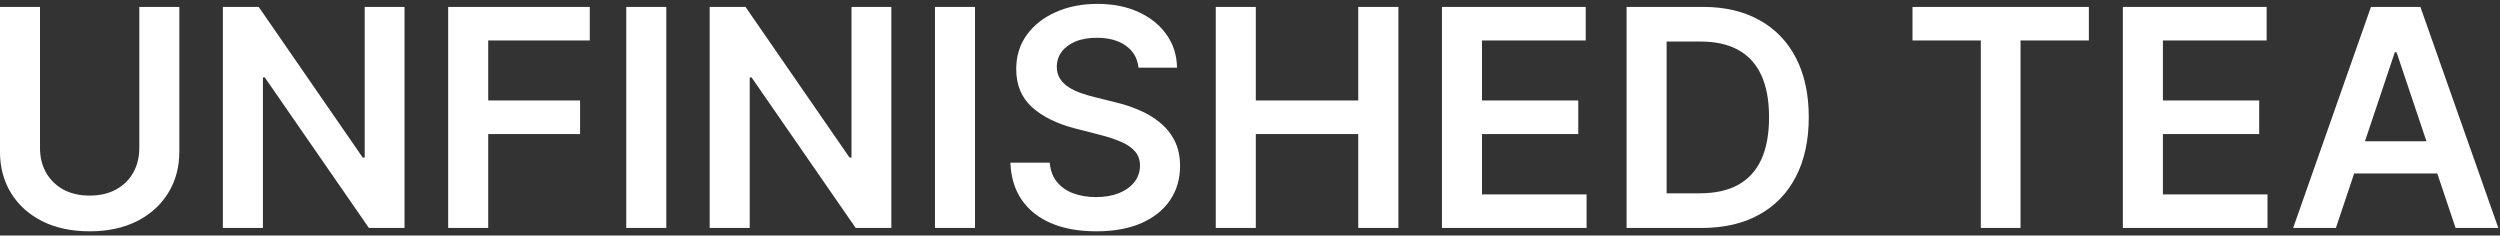 <?xml version="1.0" encoding="UTF-8"?> <svg xmlns="http://www.w3.org/2000/svg" width="329" height="31" viewBox="0 0 329 31" fill="none"><rect x="0" y="0" width="329" height="31" fill="#333333" stroke="none"/><path d="M18.332 0.909H23.602V19.915C23.602 21.998 23.11 23.831 22.125 25.412C21.15 26.993 19.776 28.229 18.006 29.119C16.235 30 14.166 30.44 11.798 30.44C9.421 30.44 7.348 30 5.577 29.119C3.806 28.229 2.433 26.993 1.457 25.412C0.482 23.831 -0.006 21.998 -0.006 19.915V0.909H5.264V19.474C5.264 20.687 5.529 21.766 6.06 22.713C6.599 23.66 7.357 24.403 8.332 24.943C9.308 25.474 10.463 25.739 11.798 25.739C13.133 25.739 14.289 25.474 15.264 24.943C16.249 24.403 17.007 23.66 17.537 22.713C18.067 21.766 18.332 20.687 18.332 19.474V0.909ZM53.236 0.909V30H48.549L34.842 10.185H34.6V30H29.33V0.909H34.046L47.739 20.739H47.995V0.909H53.236ZM58.979 30V0.909H77.615V5.327H64.249V13.224H76.337V17.642H64.249V30H58.979ZM87.686 0.909V30H82.416V0.909H87.686ZM117.299 0.909V30H112.612L98.904 10.185H98.663V30H93.393V0.909H98.109L111.802 20.739H112.058V0.909H117.299ZM128.311 0.909V30H123.041V0.909H128.311ZM149.827 8.906C149.695 7.666 149.136 6.7 148.151 6.009C147.176 5.317 145.907 4.972 144.344 4.972C143.246 4.972 142.304 5.137 141.518 5.469C140.732 5.8 140.13 6.25 139.714 6.818C139.297 7.386 139.084 8.035 139.075 8.764C139.075 9.37 139.212 9.896 139.487 10.341C139.771 10.786 140.154 11.165 140.637 11.477C141.12 11.78 141.655 12.036 142.242 12.244C142.829 12.453 143.421 12.628 144.018 12.77L146.745 13.452C147.844 13.707 148.899 14.053 149.913 14.489C150.935 14.924 151.849 15.473 152.654 16.136C153.469 16.799 154.112 17.599 154.586 18.537C155.059 19.474 155.296 20.573 155.296 21.832C155.296 23.537 154.861 25.038 153.989 26.335C153.118 27.623 151.859 28.632 150.211 29.361C148.573 30.081 146.589 30.44 144.259 30.44C141.996 30.44 140.031 30.09 138.364 29.389C136.707 28.688 135.41 27.666 134.472 26.321C133.544 24.976 133.042 23.338 132.967 21.406H138.151C138.227 22.419 138.54 23.262 139.089 23.935C139.638 24.607 140.353 25.109 141.234 25.44C142.124 25.772 143.118 25.938 144.217 25.938C145.362 25.938 146.366 25.767 147.228 25.426C148.099 25.076 148.781 24.593 149.273 23.977C149.766 23.352 150.017 22.623 150.026 21.79C150.017 21.032 149.794 20.407 149.359 19.915C148.923 19.413 148.312 18.996 147.526 18.665C146.75 18.324 145.841 18.021 144.799 17.756L141.489 16.903C139.094 16.288 137.2 15.355 135.808 14.105C134.425 12.846 133.734 11.174 133.734 9.091C133.734 7.377 134.198 5.876 135.126 4.588C136.063 3.3 137.337 2.301 138.947 1.591C140.557 0.871 142.379 0.511 144.415 0.511C146.48 0.511 148.289 0.871 149.842 1.591C151.404 2.301 152.63 3.291 153.521 4.56C154.411 5.819 154.87 7.268 154.898 8.906H149.827ZM159.994 30V0.909H165.264V13.224H178.744V0.909H184.028V30H178.744V17.642H165.264V30H159.994ZM189.76 30V0.909H208.68V5.327H195.03V13.224H207.7V17.642H195.03V25.582H208.794V30H189.76ZM223.915 30H214.057V0.909H224.114C227.002 0.909 229.483 1.491 231.557 2.656C233.64 3.812 235.241 5.473 236.358 7.642C237.475 9.811 238.034 12.405 238.034 15.426C238.034 18.456 237.471 21.061 236.344 23.239C235.226 25.417 233.612 27.088 231.5 28.253C229.398 29.418 226.869 30 223.915 30ZM219.327 25.44H223.659C225.686 25.44 227.376 25.071 228.73 24.332C230.084 23.584 231.102 22.472 231.784 20.994C232.466 19.508 232.807 17.651 232.807 15.426C232.807 13.201 232.466 11.354 231.784 9.886C231.102 8.409 230.094 7.306 228.759 6.577C227.433 5.838 225.785 5.469 223.815 5.469H219.327V25.44ZM251.685 5.327V0.909H274.895V5.327H265.903V30H260.676V5.327H251.685ZM279.369 30V0.909H298.29V5.327H284.639V13.224H297.31V17.642H284.639V25.582H298.403V30H279.369ZM307.402 30H301.777L312.018 0.909H318.524L328.78 30H323.155L315.385 6.875H315.158L307.402 30ZM307.587 18.594H322.928V22.827H307.587V18.594Z" fill="white"></path></svg> 